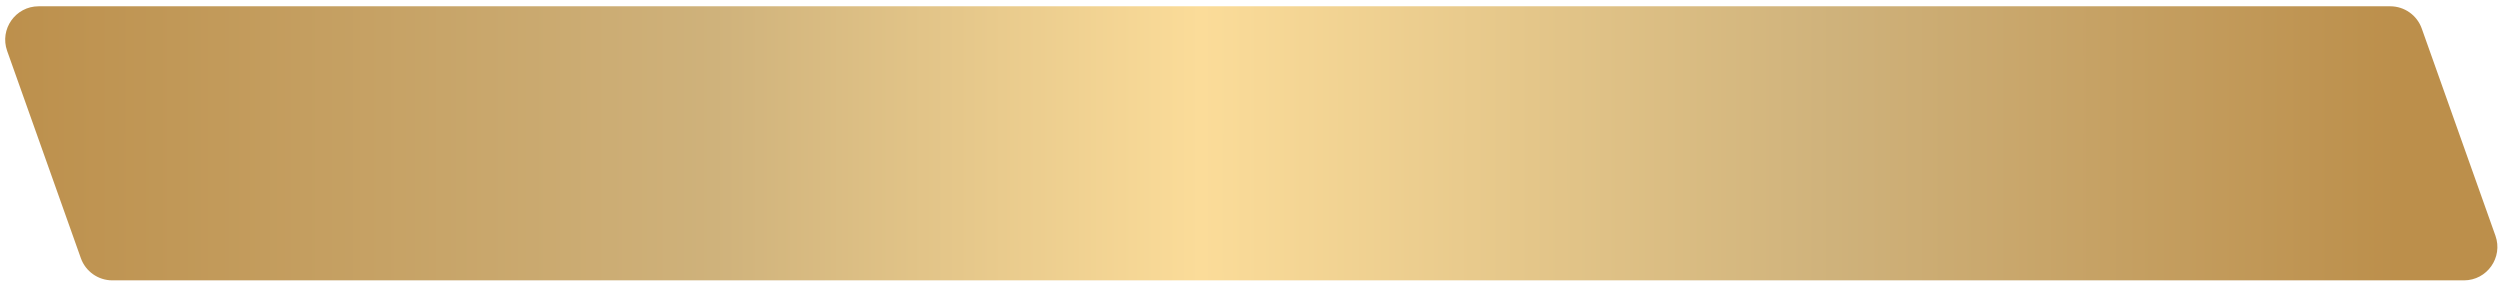 <?xml version="1.0" encoding="UTF-8"?> <svg xmlns="http://www.w3.org/2000/svg" width="374" height="42" viewBox="0 0 374 42" fill="none"><path d="M1.069 7.617C-0.088 4.362 2.326 0.941 5.781 0.941L357.583 0.941C359.698 0.941 361.585 2.273 362.293 4.266L373.318 35.266C374.475 38.521 372.061 41.941 368.606 41.941L16.804 41.941C14.689 41.941 12.802 40.61 12.094 38.617L1.069 7.617Z" fill="url(#paint0_linear_388_10780)"></path><defs><linearGradient id="paint0_linear_388_10780" x1="-1.307" y1="21.441" x2="375.693" y2="21.475" gradientUnits="userSpaceOnUse"><stop stop-color="#BC8F4B"></stop><stop offset="0.287" stop-color="#CFB27B"></stop><stop offset="0.48" stop-color="#FBDC99"></stop><stop offset="0.731" stop-color="#CFB27B"></stop><stop offset="0.955" stop-color="#BC8F4B"></stop></linearGradient></defs></svg> 
